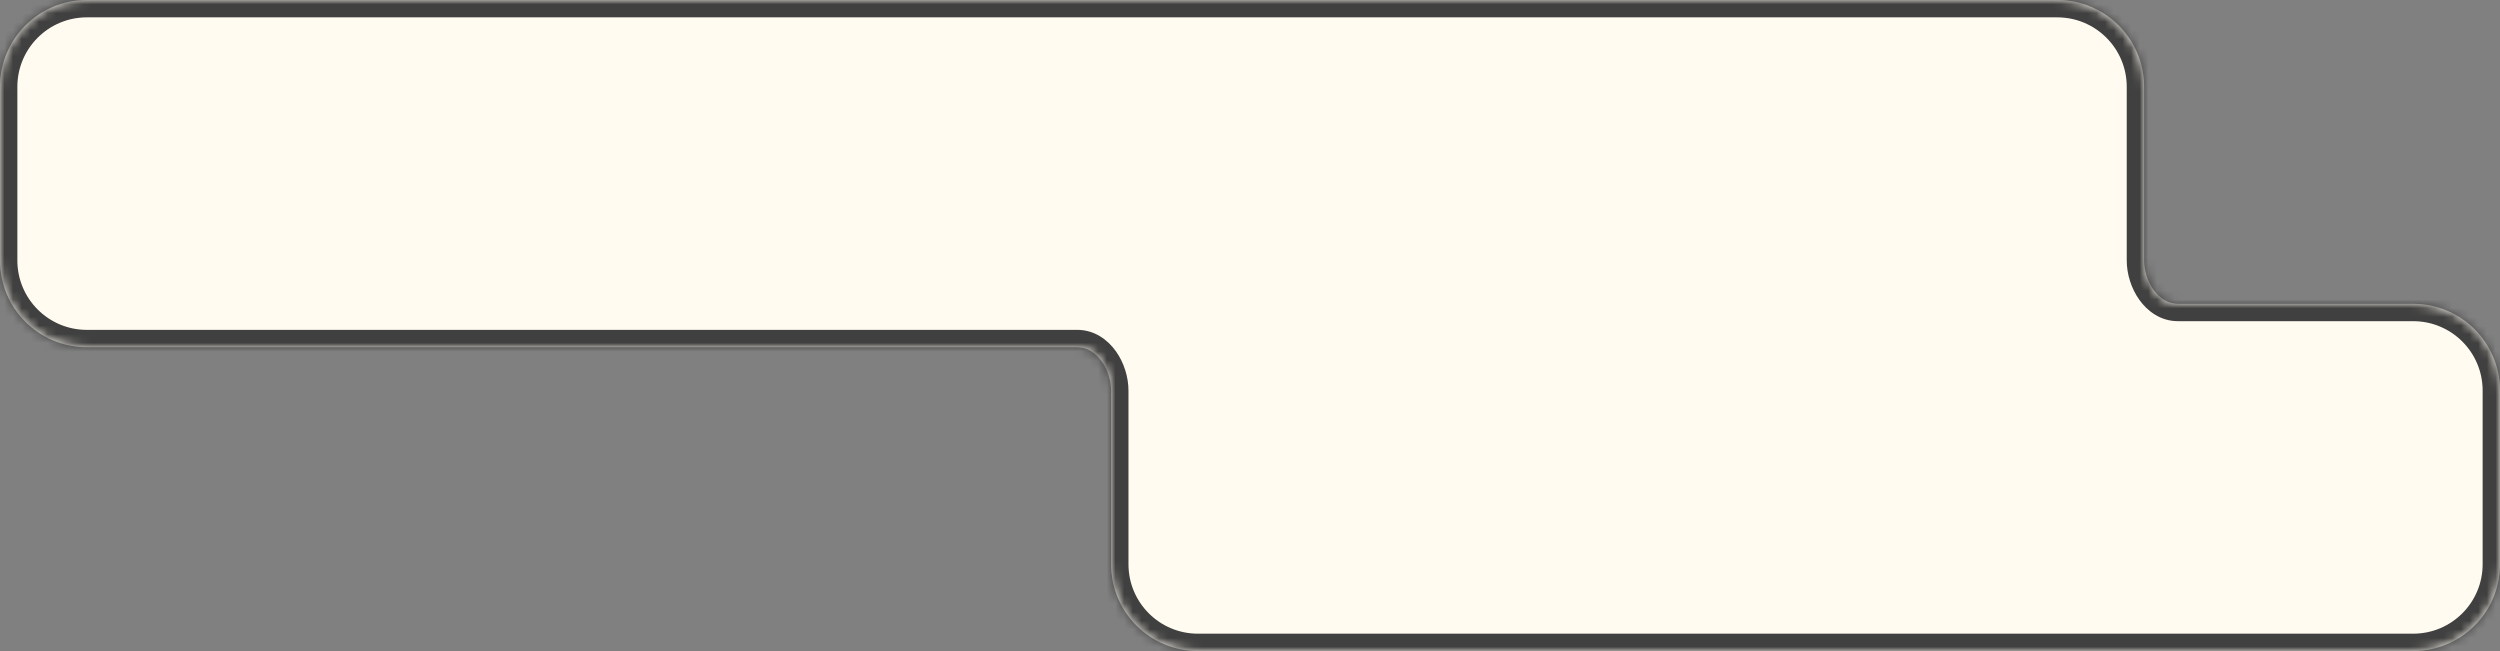 <?xml version="1.0" encoding="UTF-8"?> <svg xmlns="http://www.w3.org/2000/svg" width="288" height="75" viewBox="0 0 288 75" fill="none"><rect x="0" y="0" width="288" height="75" fill="#808080" stroke="none"/><mask id="path-1-inside-1_73_4" fill="white"><path d="M237 0C242.523 0 247 4.477 247 10V30V30C247 32.326 248.57 35 250.896 35H278C283.523 35 288 39.477 288 45V65C288 70.523 283.523 75 278 75H138C132.477 75 128 70.523 128 65V45V45C128 42.674 126.43 40 124.104 40H10C4.477 40 0 35.523 0 30V10C0 4.477 4.477 0 10 0H237Z"></path></mask><path d="M237 0C242.523 0 247 4.477 247 10V30V30C247 32.326 248.57 35 250.896 35H278C283.523 35 288 39.477 288 45V65C288 70.523 283.523 75 278 75H138C132.477 75 128 70.523 128 65V45V45C128 42.674 126.43 40 124.104 40H10C4.477 40 0 35.523 0 30V10C0 4.477 4.477 0 10 0H237Z" fill="#FFFBF0"></path><path d="M10 40L10 42H10V40ZM237 0V2C241.418 2 245 5.582 245 10H247H249C249 3.373 243.627 -2 237 -2V0ZM247 10H245V30H247H249V10H247ZM250.896 35V37H278V35V33H250.896V35ZM278 35V37C282.418 37 286 40.582 286 45H288H290C290 38.373 284.627 33 278 33V35ZM288 45H286V65H288H290V45H288ZM288 65H286C286 69.418 282.418 73 278 73V75V77C284.627 77 290 71.627 290 65H288ZM278 75V73H138V75V77H278V75ZM138 75V73C133.582 73 130 69.418 130 65H128H126C126 71.627 131.373 77 138 77V75ZM128 65H130V45H128H126V65H128ZM124.104 40V38H10V40V42H124.104V40ZM10 40L10 38C5.582 38 2 34.418 2 30H0H-2C-2 36.627 3.373 42 10 42L10 40ZM0 30H2V10H0H-2V30H0ZM0 10H2C2 5.582 5.582 2 10 2V0V-2C3.373 -2 -2 3.373 -2 10H0ZM10 0V2H237V0V-2H10V0ZM128 45H130C130 43.426 129.481 41.77 128.553 40.467C127.621 39.159 126.105 38 124.104 38V40V42C124.429 42 124.861 42.178 125.295 42.788C125.734 43.404 126 44.248 126 45H128ZM247 30H245C245 31.574 245.519 33.23 246.447 34.533C247.379 35.841 248.895 37 250.896 37V35V33C250.571 33 250.139 32.822 249.705 32.212C249.266 31.596 249 30.753 249 30H247Z" fill="#404040" mask="url(#path-1-inside-1_73_4)"></path></svg> 
